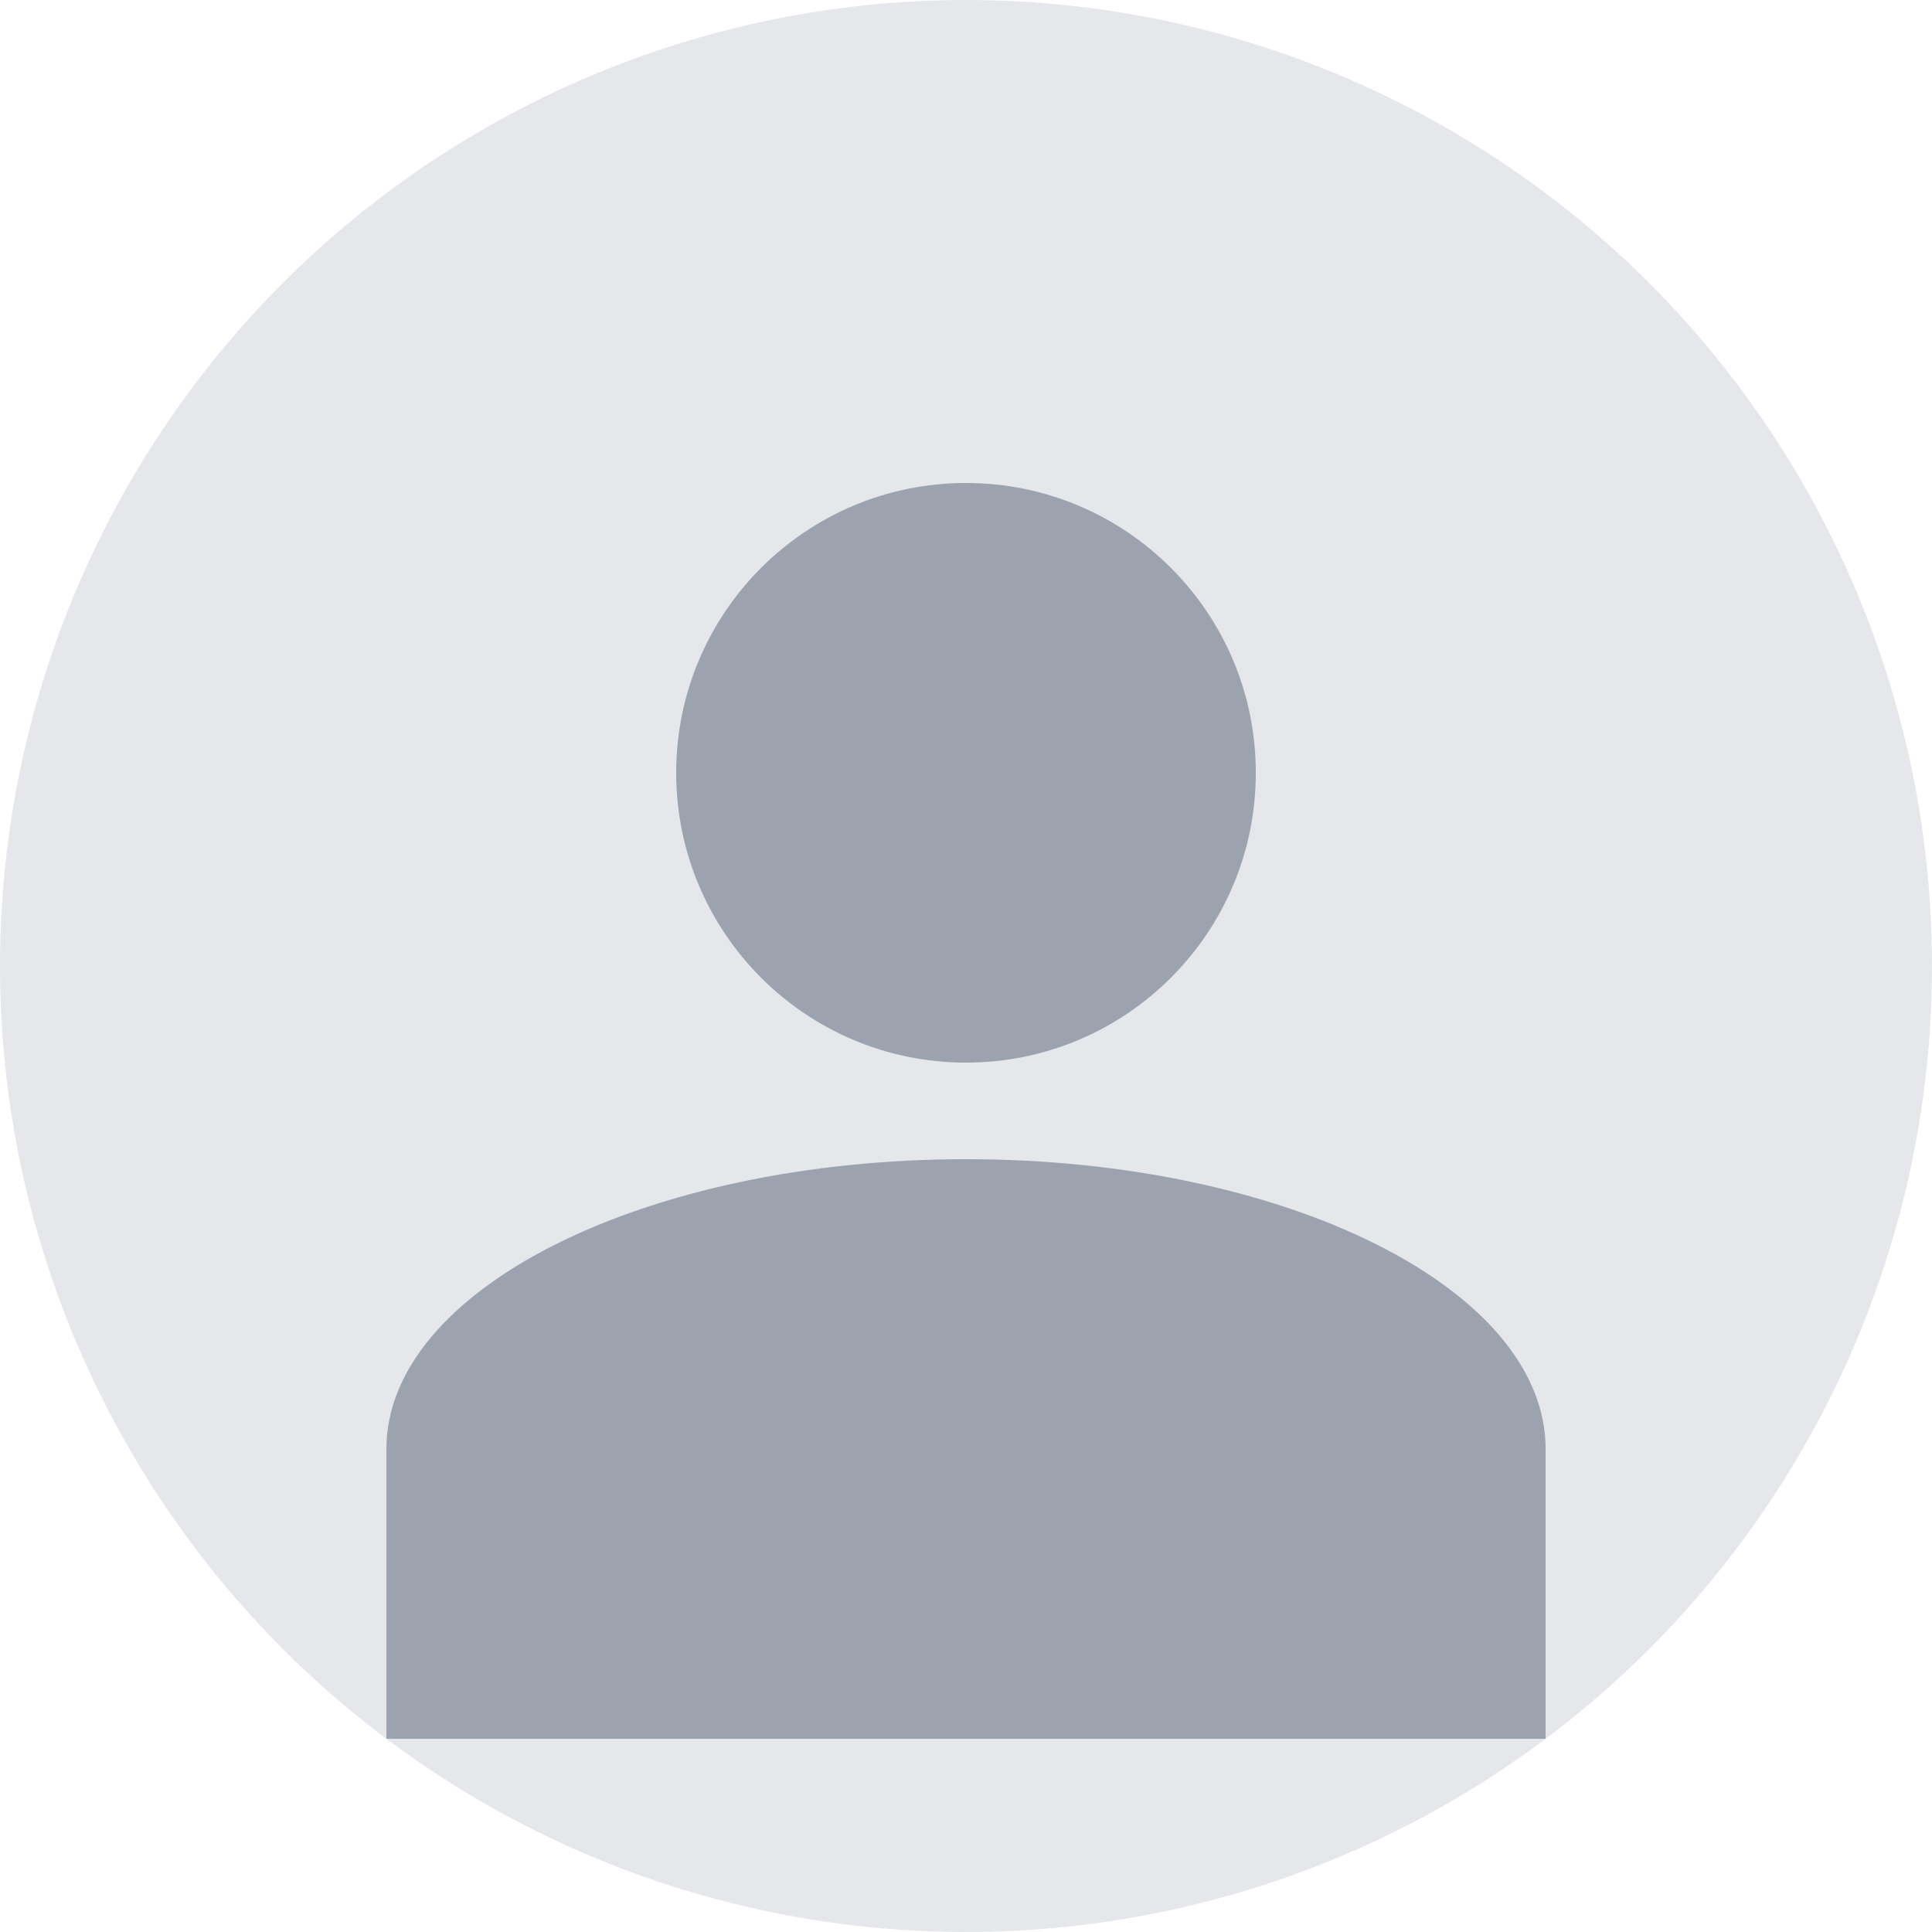 <svg xmlns="http://www.w3.org/2000/svg" viewBox="0 0 200 200" fill="none">
  <circle cx="100" cy="100" r="100" fill="#E5E7EB"/>
  <path d="M100 50c16.569 0 30 13.431 30 30s-13.431 30-30 30-30-13.431-30-30 13.431-30 30-30zm0 70c33.137 0 60 13.432 60 30v30H40v-30c0-16.568 26.863-30 60-30z" fill="#9CA3AF"/>
</svg>